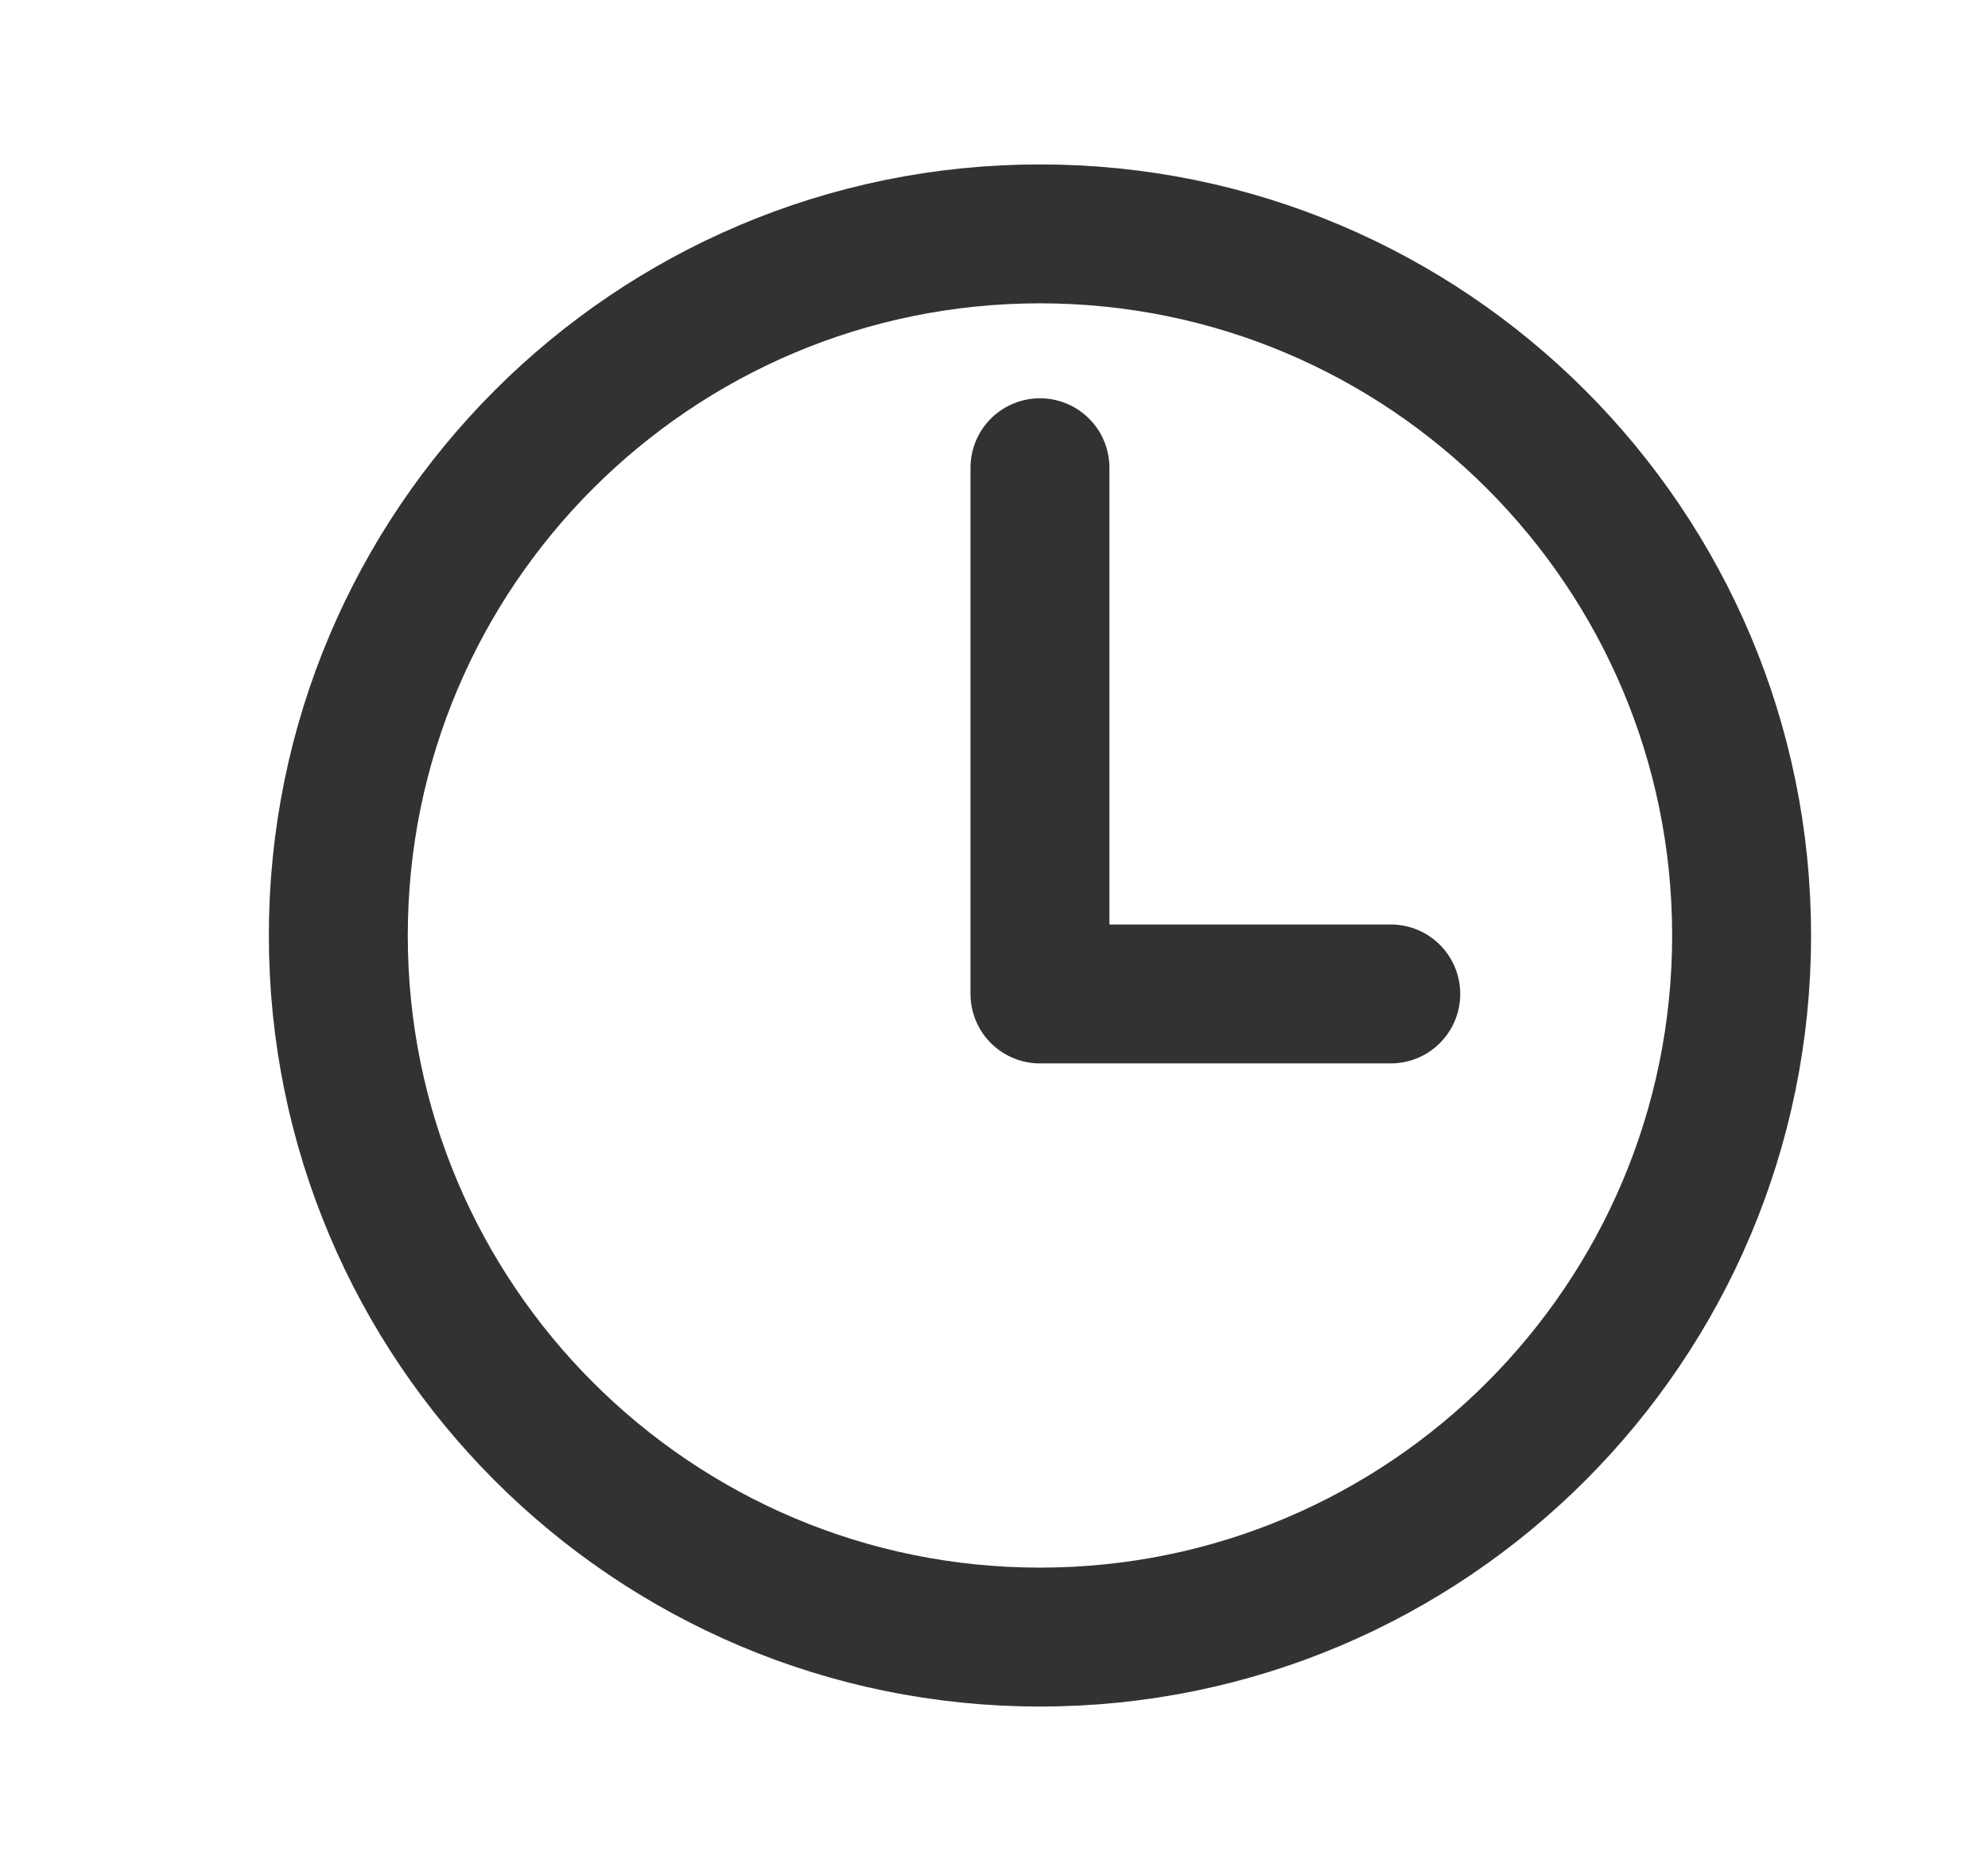 <svg width="17" height="16" viewBox="0 0 17 16" fill="none" xmlns="http://www.w3.org/2000/svg">
<path d="M8.893 2C5.581 2 2.893 4.688 2.893 8C2.893 11.312 5.581 14 8.893 14C12.206 14 14.893 11.312 14.893 8C14.893 4.688 12.206 2 8.893 2Z" stroke="#323232" stroke-width="1.188" stroke-miterlimit="10"/>
<path d="M8.893 4V8.5H11.893" stroke="#323232" stroke-width="1.188" stroke-linecap="round" stroke-linejoin="round"/>
</svg>
